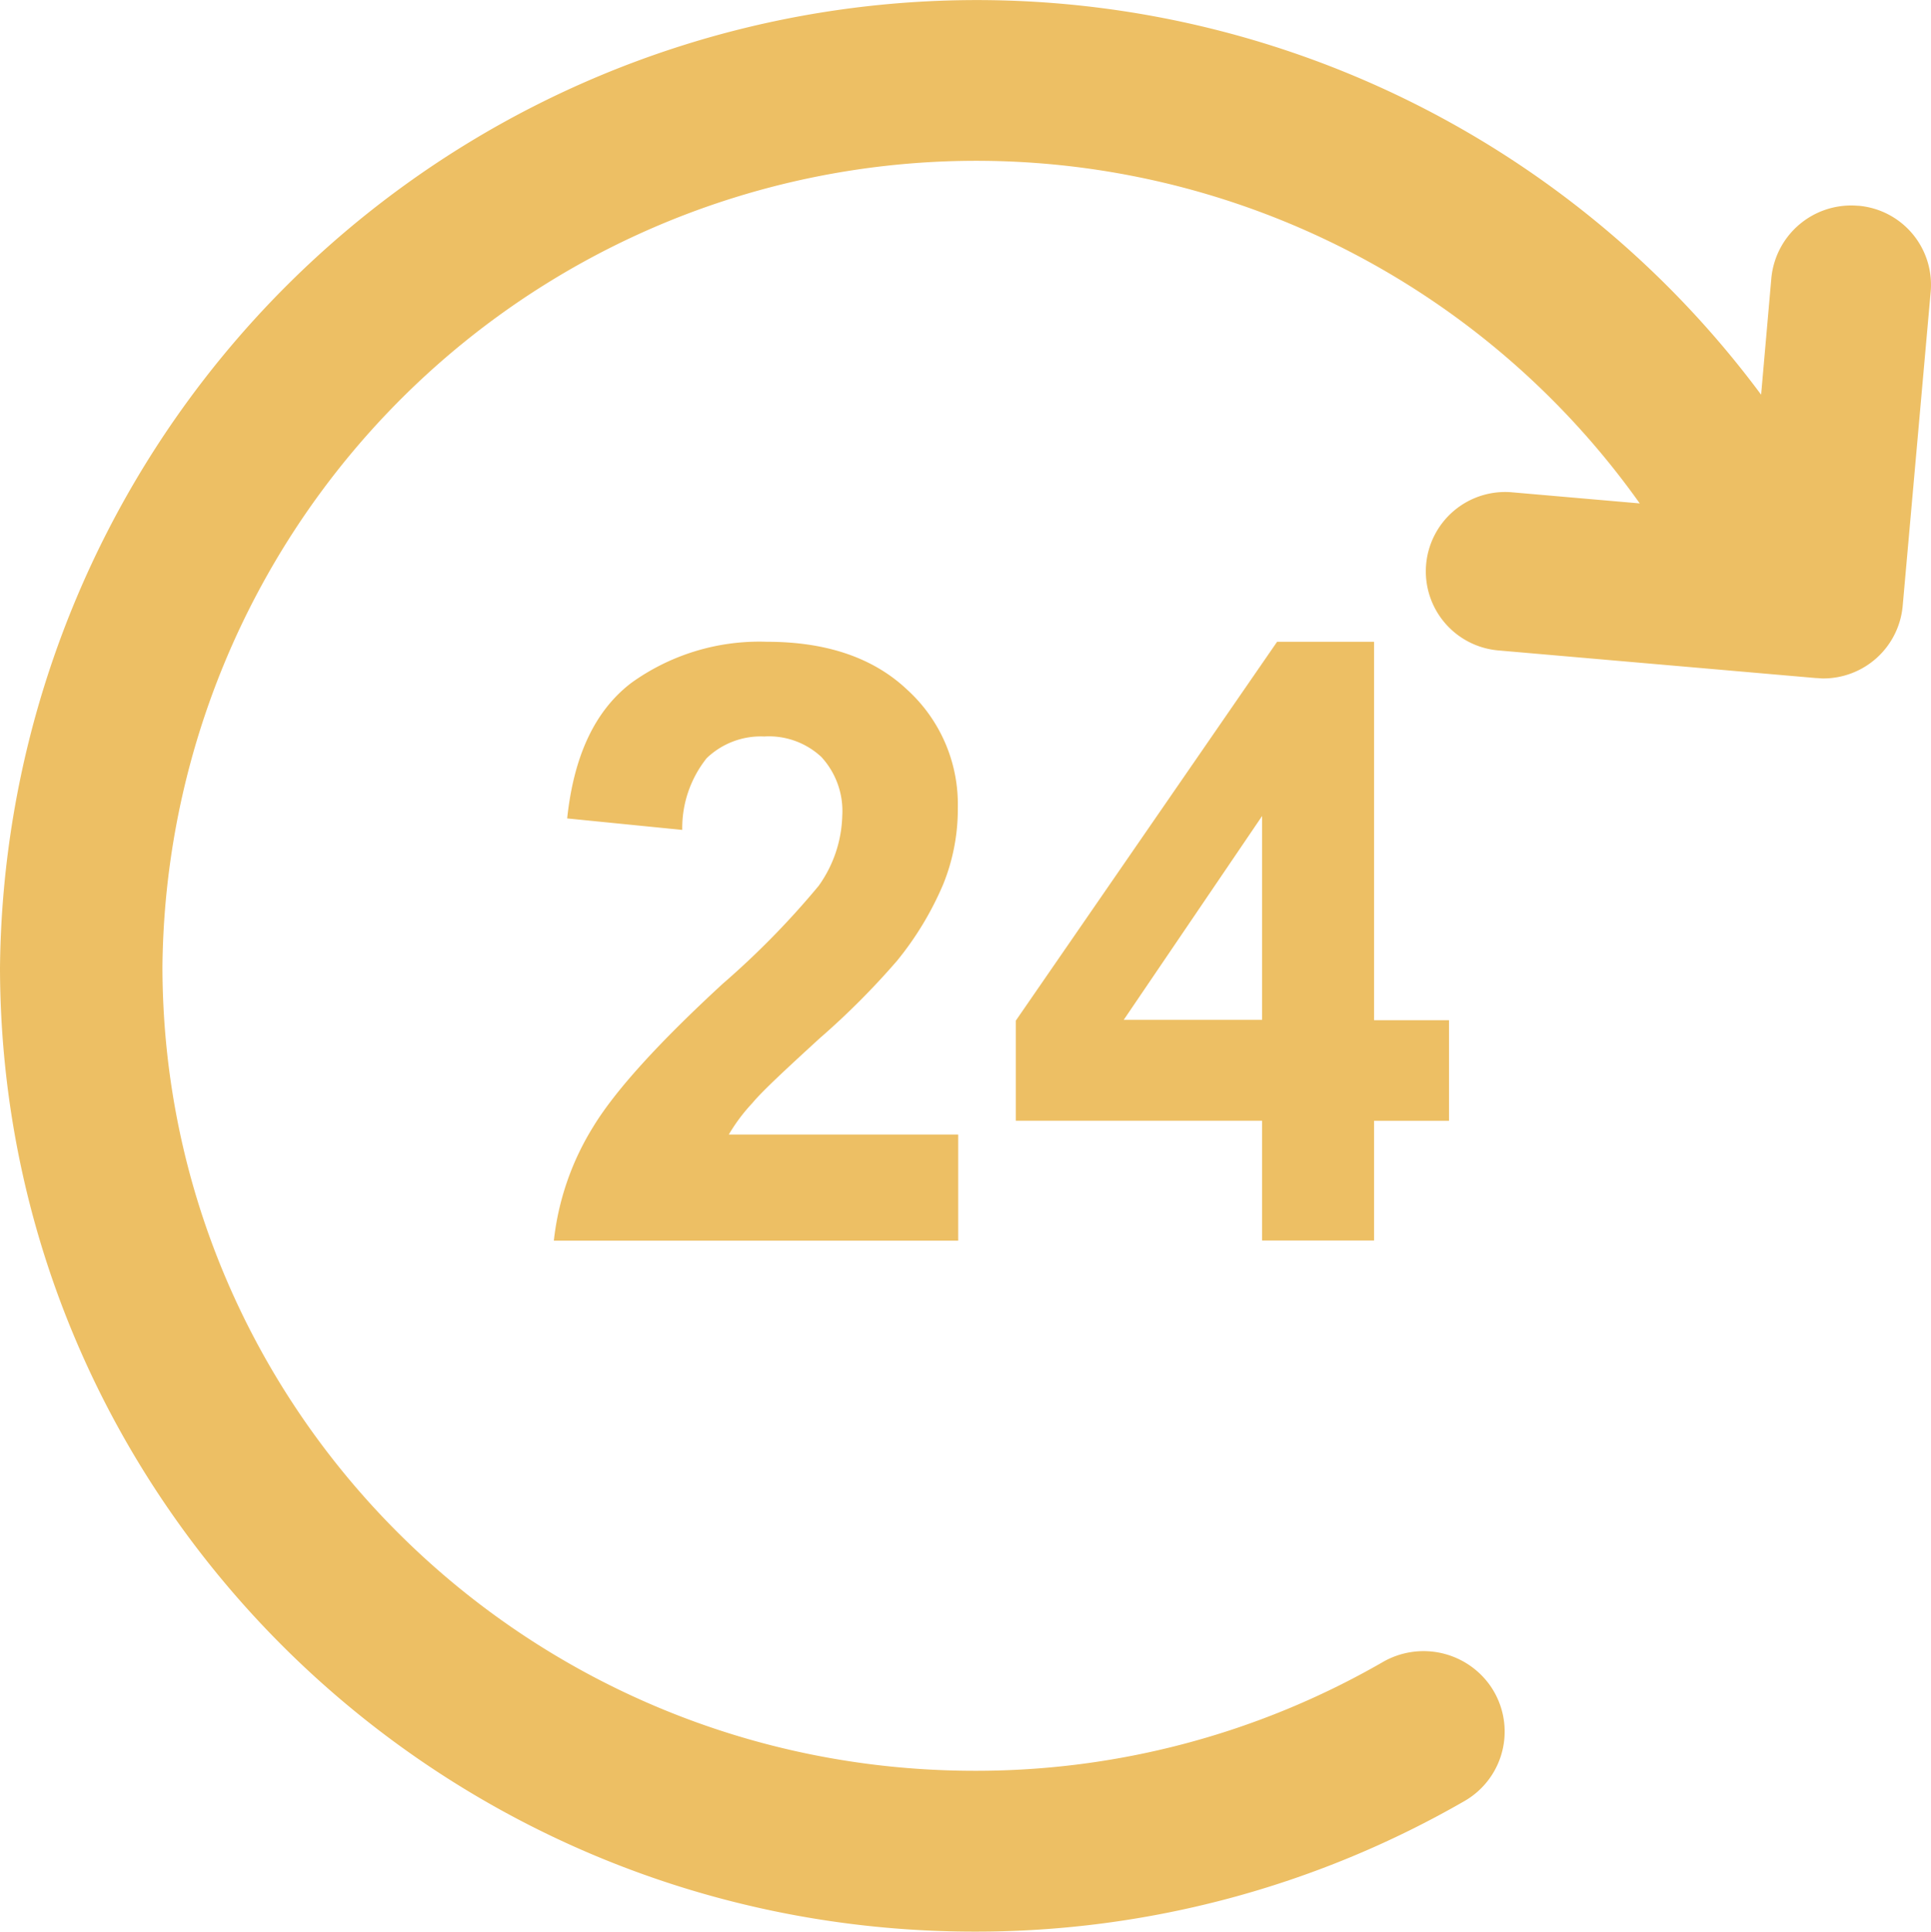 <svg xmlns="http://www.w3.org/2000/svg" width="117.685" height="117.71" viewBox="0 0 117.685 117.71">
  <g id="Group_12669" data-name="Group 12669" transform="translate(-2.09 -2.642)">
    <path id="Path_10113" data-name="Path 10113" d="M52.152,65.821a47.056,47.056,0,0,0,4.612-4.636,19.232,19.232,0,0,0,2.811-4.66,12.189,12.189,0,0,0,.889-4.66,9.434,9.434,0,0,0-3.1-7.207c-2.066-1.946-4.925-2.907-8.528-2.907a13.358,13.358,0,0,0-8.264,2.5c-2.21,1.682-3.507,4.42-3.916,8.264l7.014.7a6.821,6.821,0,0,1,1.489-4.372,4.766,4.766,0,0,1,3.507-1.321,4.689,4.689,0,0,1,3.483,1.249,4.859,4.859,0,0,1,1.273,3.579,7.665,7.665,0,0,1-1.441,4.276,50.857,50.857,0,0,1-5.837,5.958q-5.909,5.441-7.9,8.72a16.556,16.556,0,0,0-2.4,6.942H60.488V71.778H46.507a10.826,10.826,0,0,1,1.441-1.922c.577-.7,1.994-2.018,4.2-4.036Z" fill="#edbf64"/>
    <path id="Path_10114" data-name="Path 10114" d="M85.832,78.24v-7.3H90.4V64.812H85.832V41.751H79.922L64,64.836v6.1H79.009v7.3h6.822ZM70.577,64.788l8.432-12.42v12.42Z" fill="#edbf64"/>
    <path id="Path_10115" data-name="Path 10115" d="M115.331,15.182a4.887,4.887,0,0,0-5.285,4.4l-.625,7.111A59.533,59.533,0,0,0,2.09,61.617c.048,32.454,26.641,58.734,59.407,58.734A59.643,59.643,0,0,0,91.333,112.4a4.882,4.882,0,0,0,1.489-7.159,4.971,4.971,0,0,0-6.486-1.3A49.621,49.621,0,0,1,61.5,110.55c-27.337,0-49.486-21.932-49.51-49.005a49.6,49.6,0,0,1,90.035-28.226l-7.735-.673a4.836,4.836,0,1,0-.865,9.633l19.338,1.682c.144,0,.288.024.432.024a4.858,4.858,0,0,0,4.853-4.4l1.706-19.146a4.833,4.833,0,0,0-4.42-5.261Z" fill="#edbf64"/>
  </g>
</svg>
